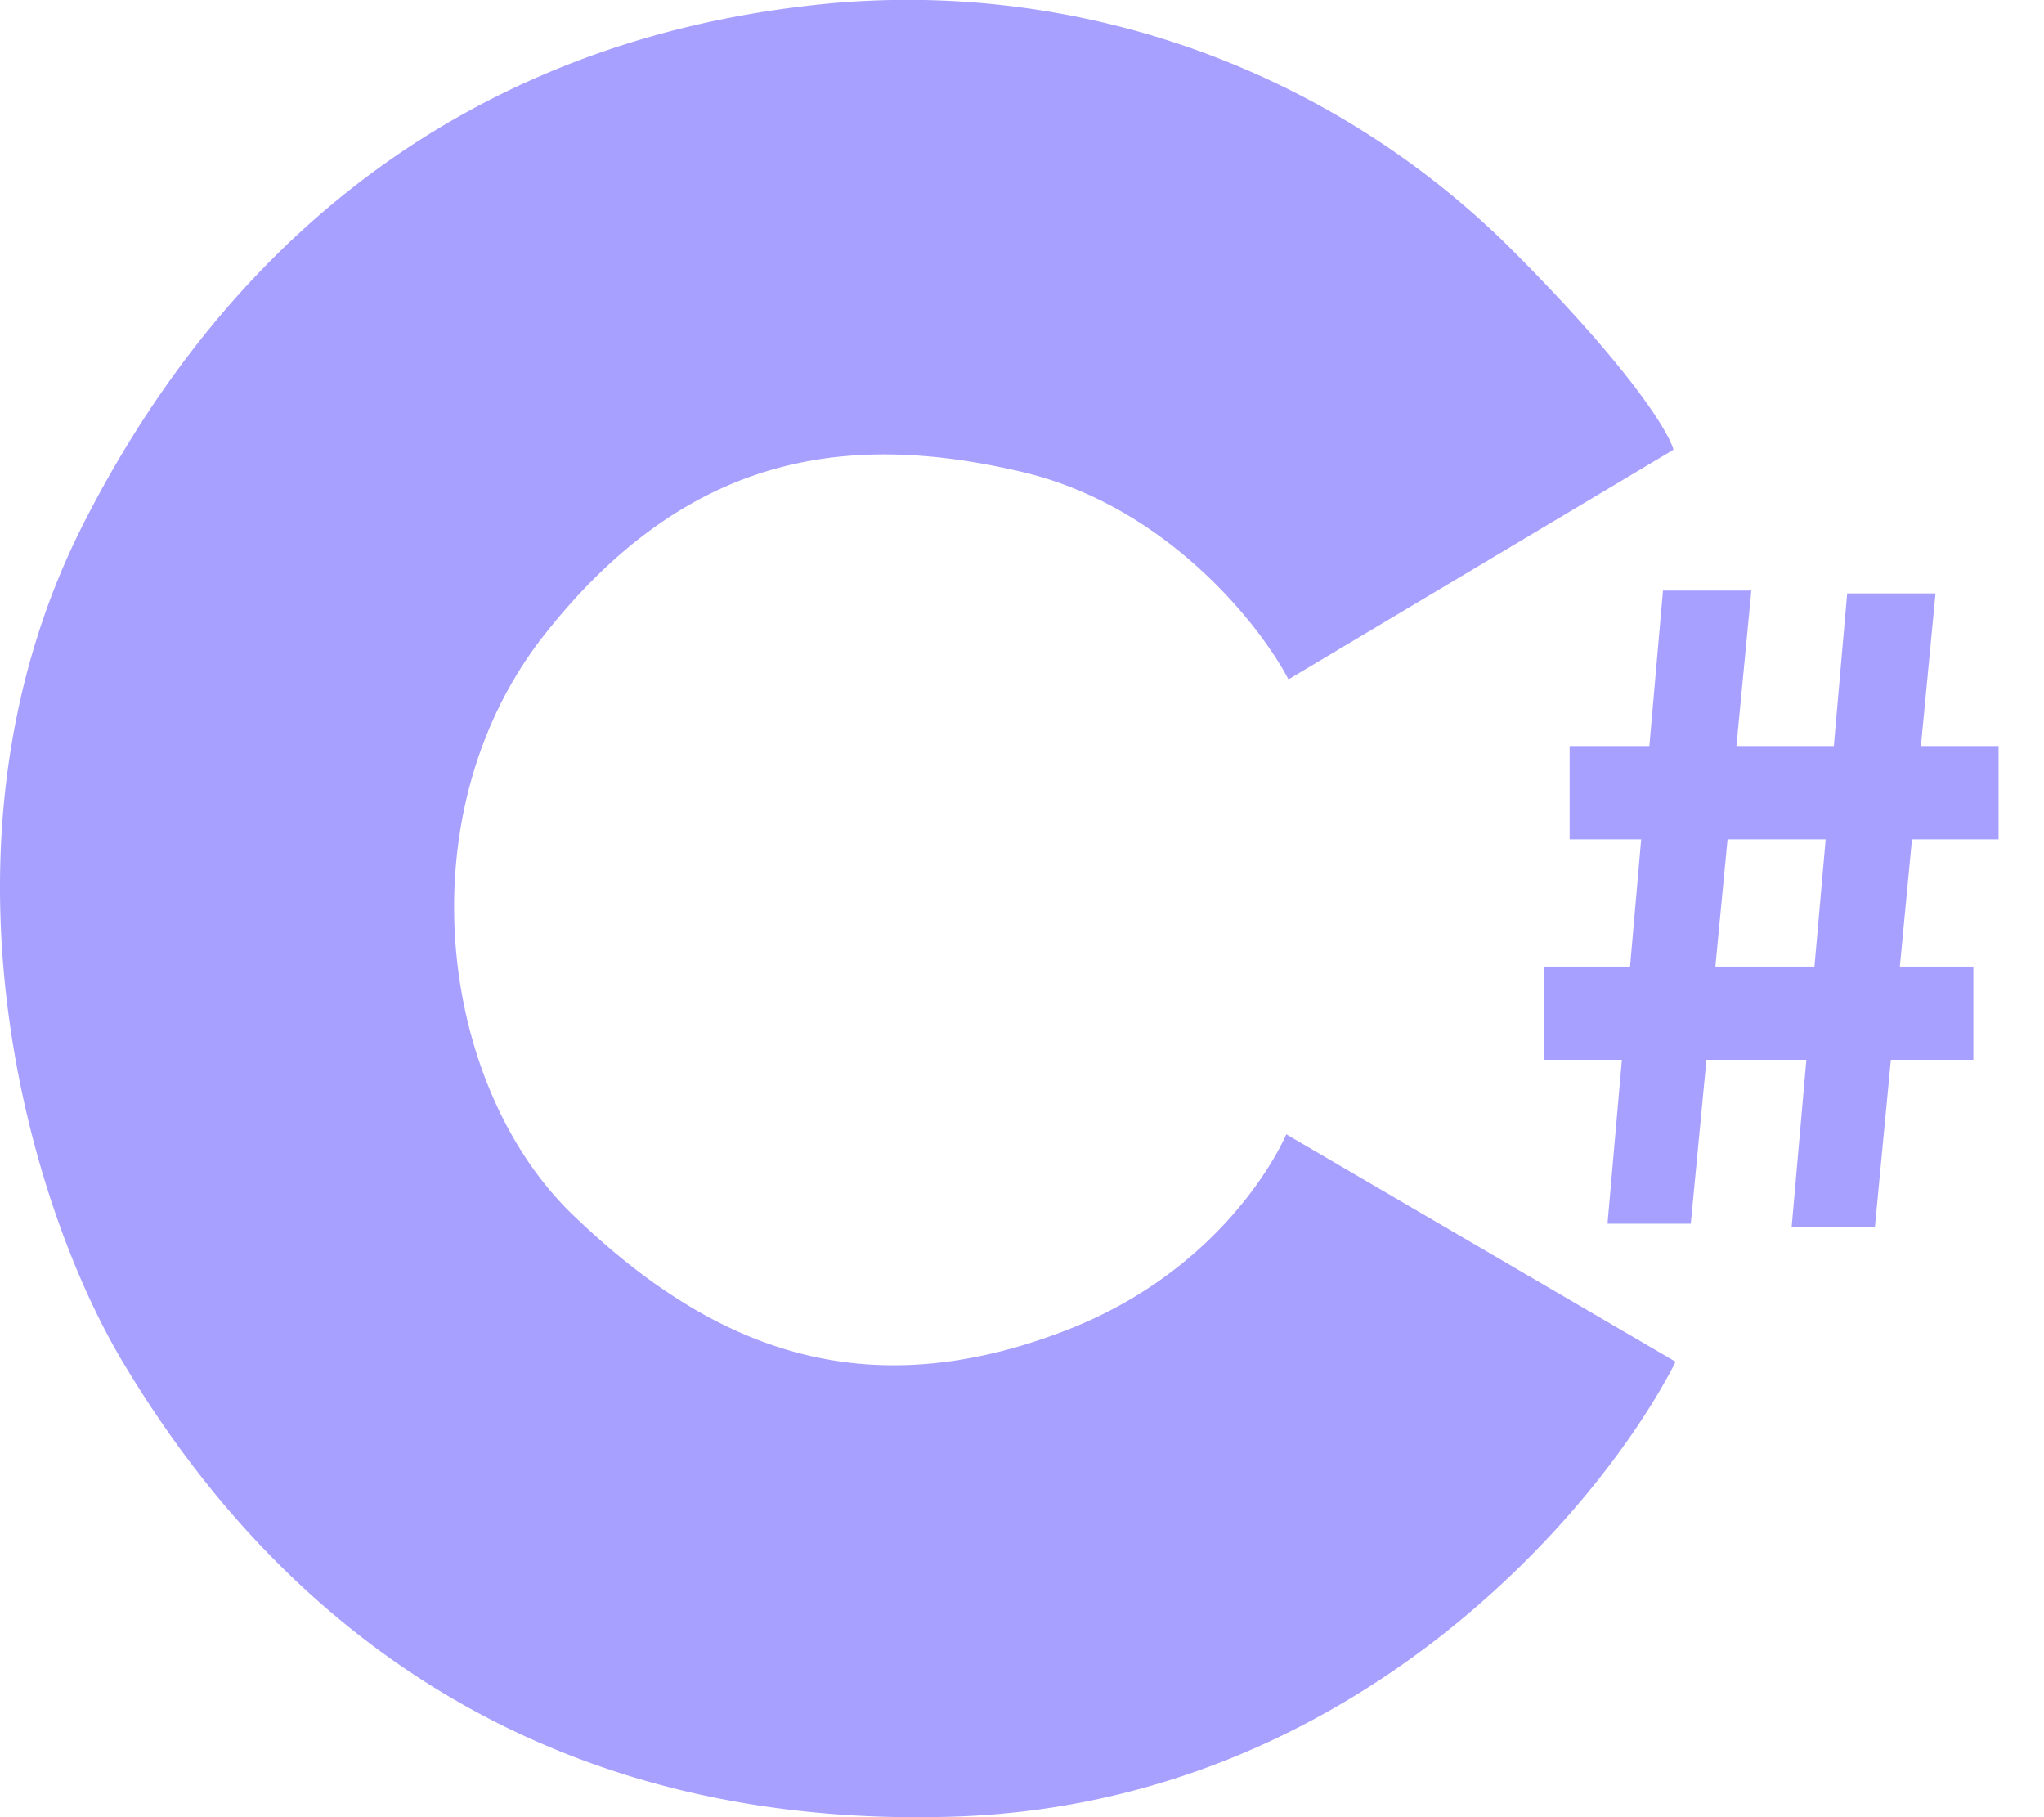 <svg width="27" height="24" fill="none" xmlns="http://www.w3.org/2000/svg"><path fill-rule="evenodd" clip-rule="evenodd" d="m21.967 7.8-.18 2.053h-1.053v1.232h.945l-.147 1.68H20.4v1.232h1.024l-.19 2.165h1.1l.207-2.165h1.32l-.194 2.203h1.1l.21-2.203h1.09v-1.232h-.971l.16-1.68H26.4V9.853h-1.026l.193-2.016H24.4l-.176 2.016h-1.287l.197-2.053h-1.167Zm2.001 4.965.148-1.68H22.82l-.161 1.68h1.31Z" fill="#A8A0FF"/><path d="m22.134 17.985-5.143-3.004s-.72 1.743-2.914 2.591c-2.743 1.06-4.743.177-6.514-1.531-1.772-1.708-2.229-5.301-.372-7.657 1.857-2.356 3.943-2.71 6.314-2.15 1.898.448 3.134 2.012 3.515 2.739l5.085-3.033c-.057-.226-.565-1.072-2.142-2.65A11.301 11.301 0 0 0 10.648.078C6.591.55 3.22 2.759 1.105 6.911c-2.114 4.153-.77 8.924.515 11.074 1.285 2.15 4.371 6.214 10.971 6.008 5.28-.165 8.562-4.074 9.543-6.008Z" fill="#A8A0FF"/></svg>